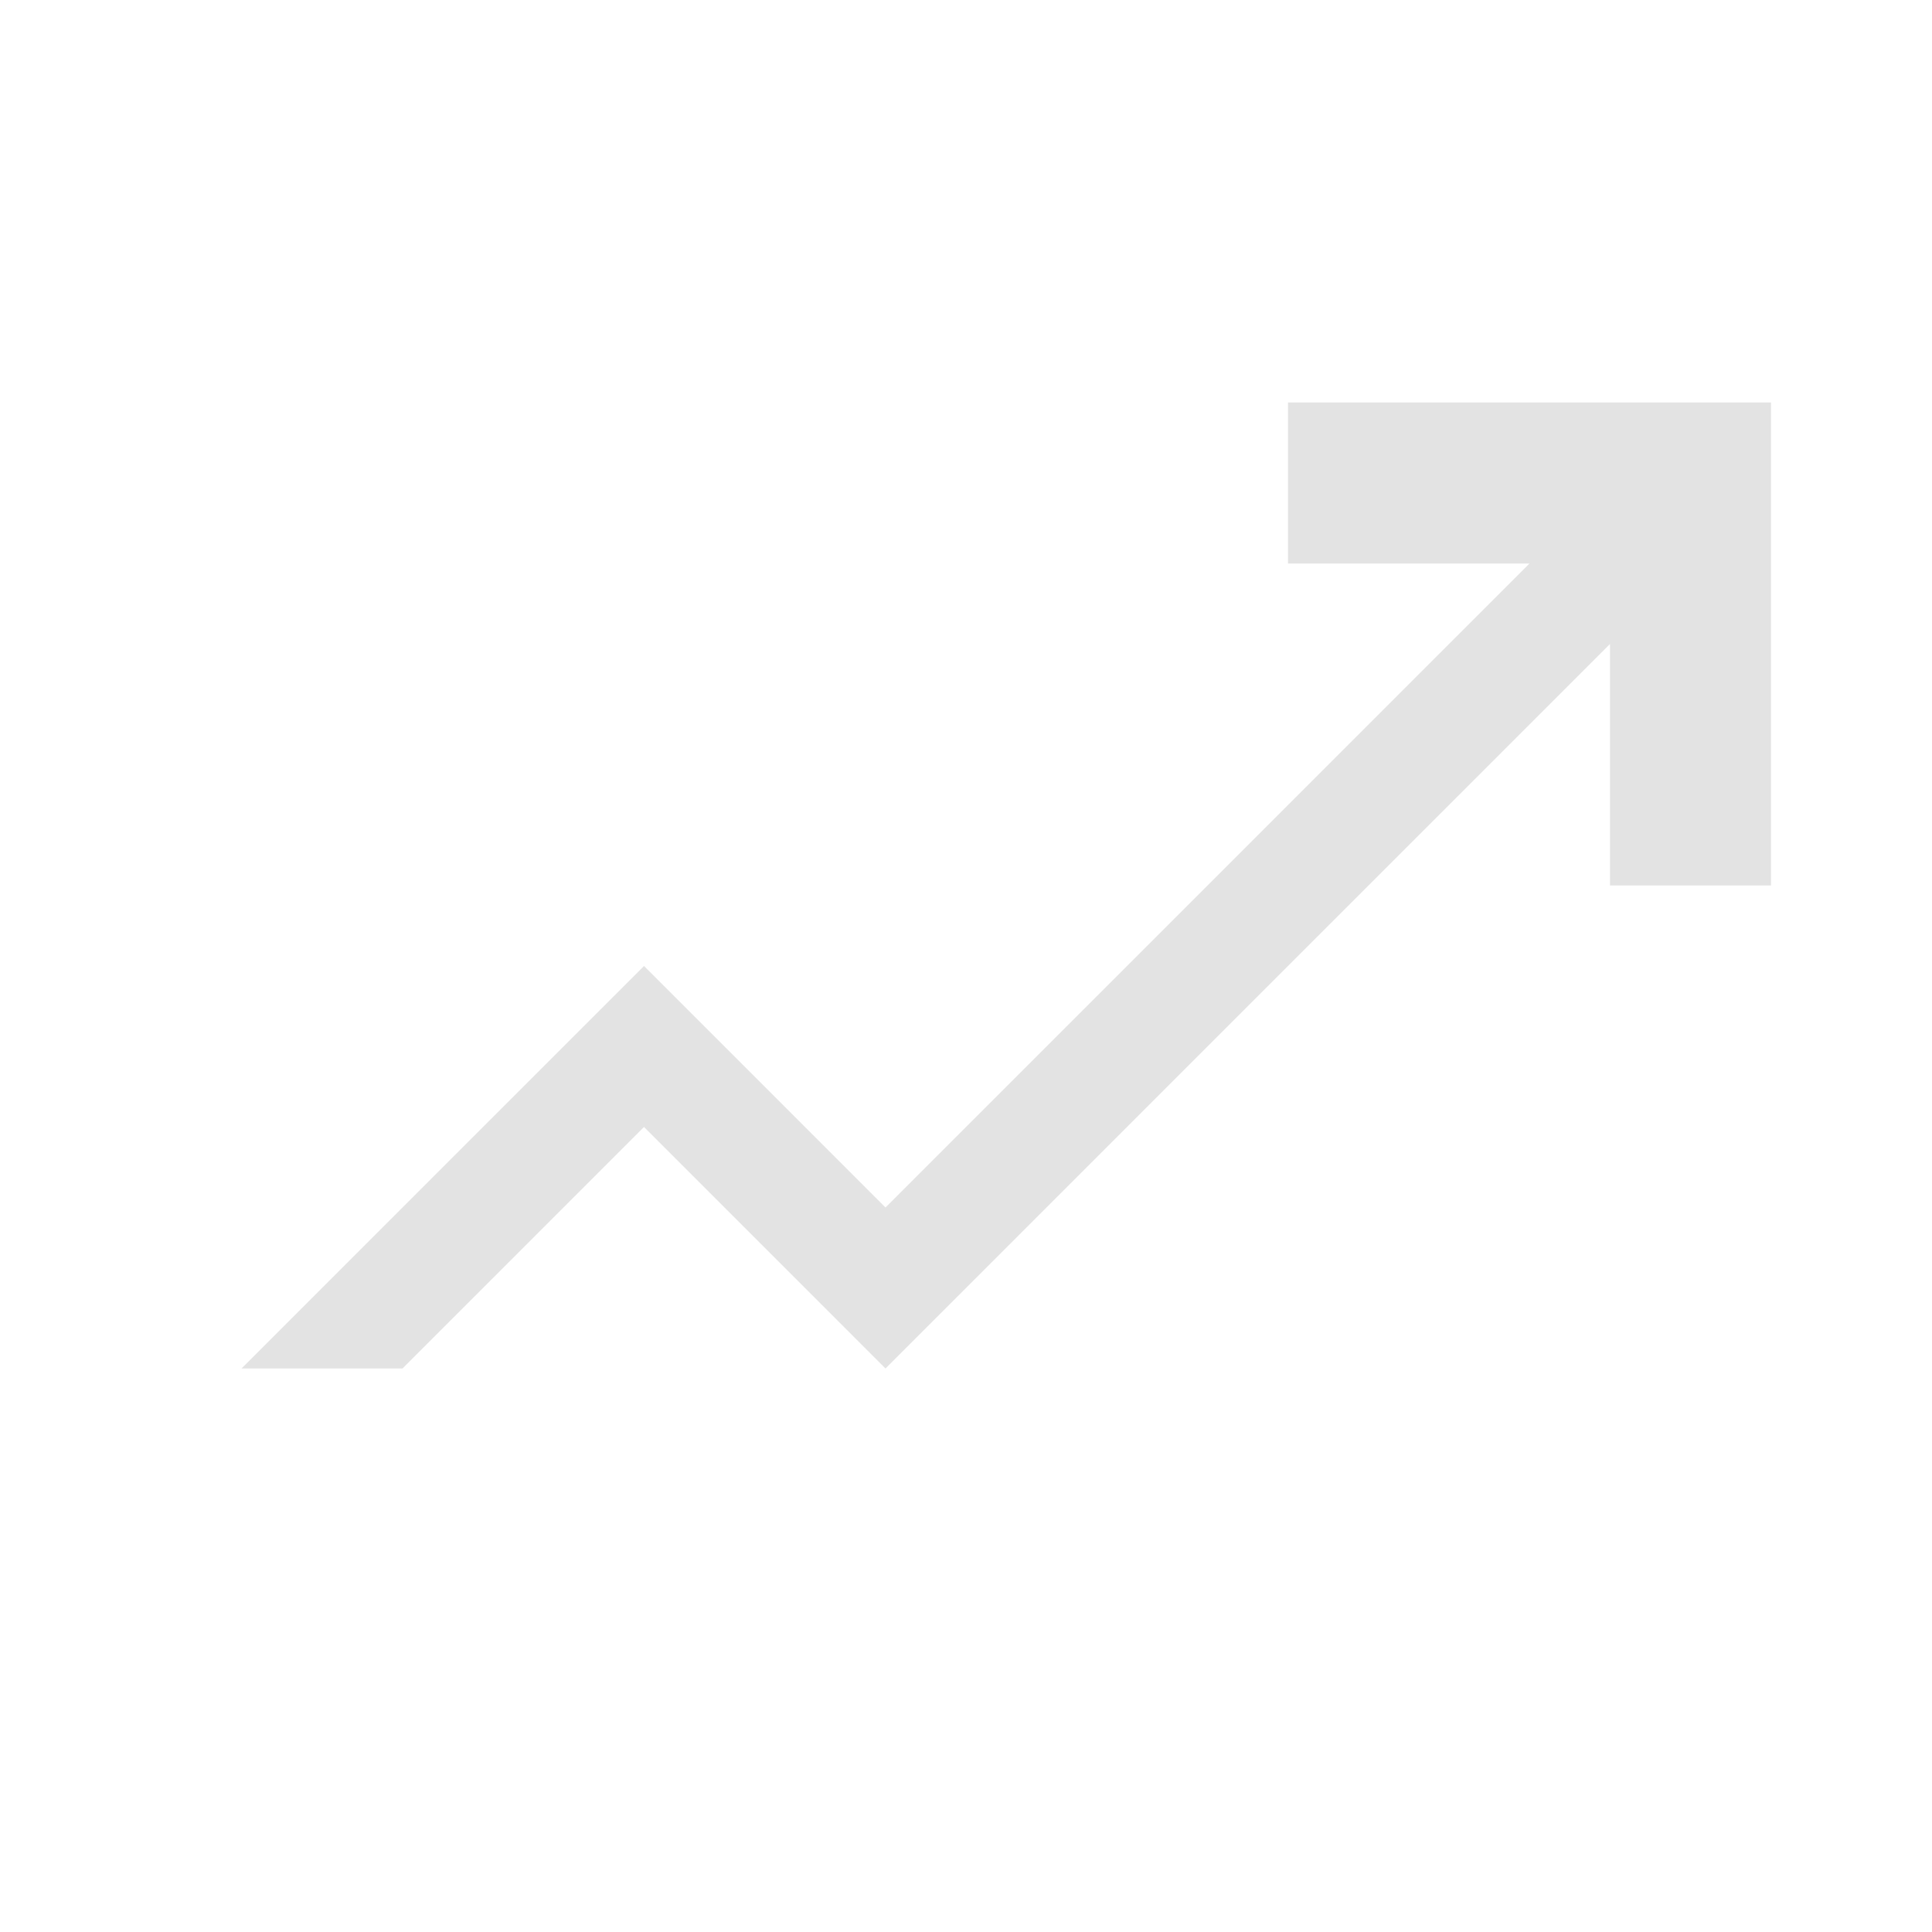 <svg width="60" height="60" viewBox="0 0 60 60" fill="none" xmlns="http://www.w3.org/2000/svg">
<path d="M7.5 42.5L20 30L27.5 37.5L47.5 17.5H40V12.5H55V27.5H50V20L27.5 42.5L20 35L12.5 42.5L7.5 42.5Z" fill="#E3E3E3"/>
</svg>
